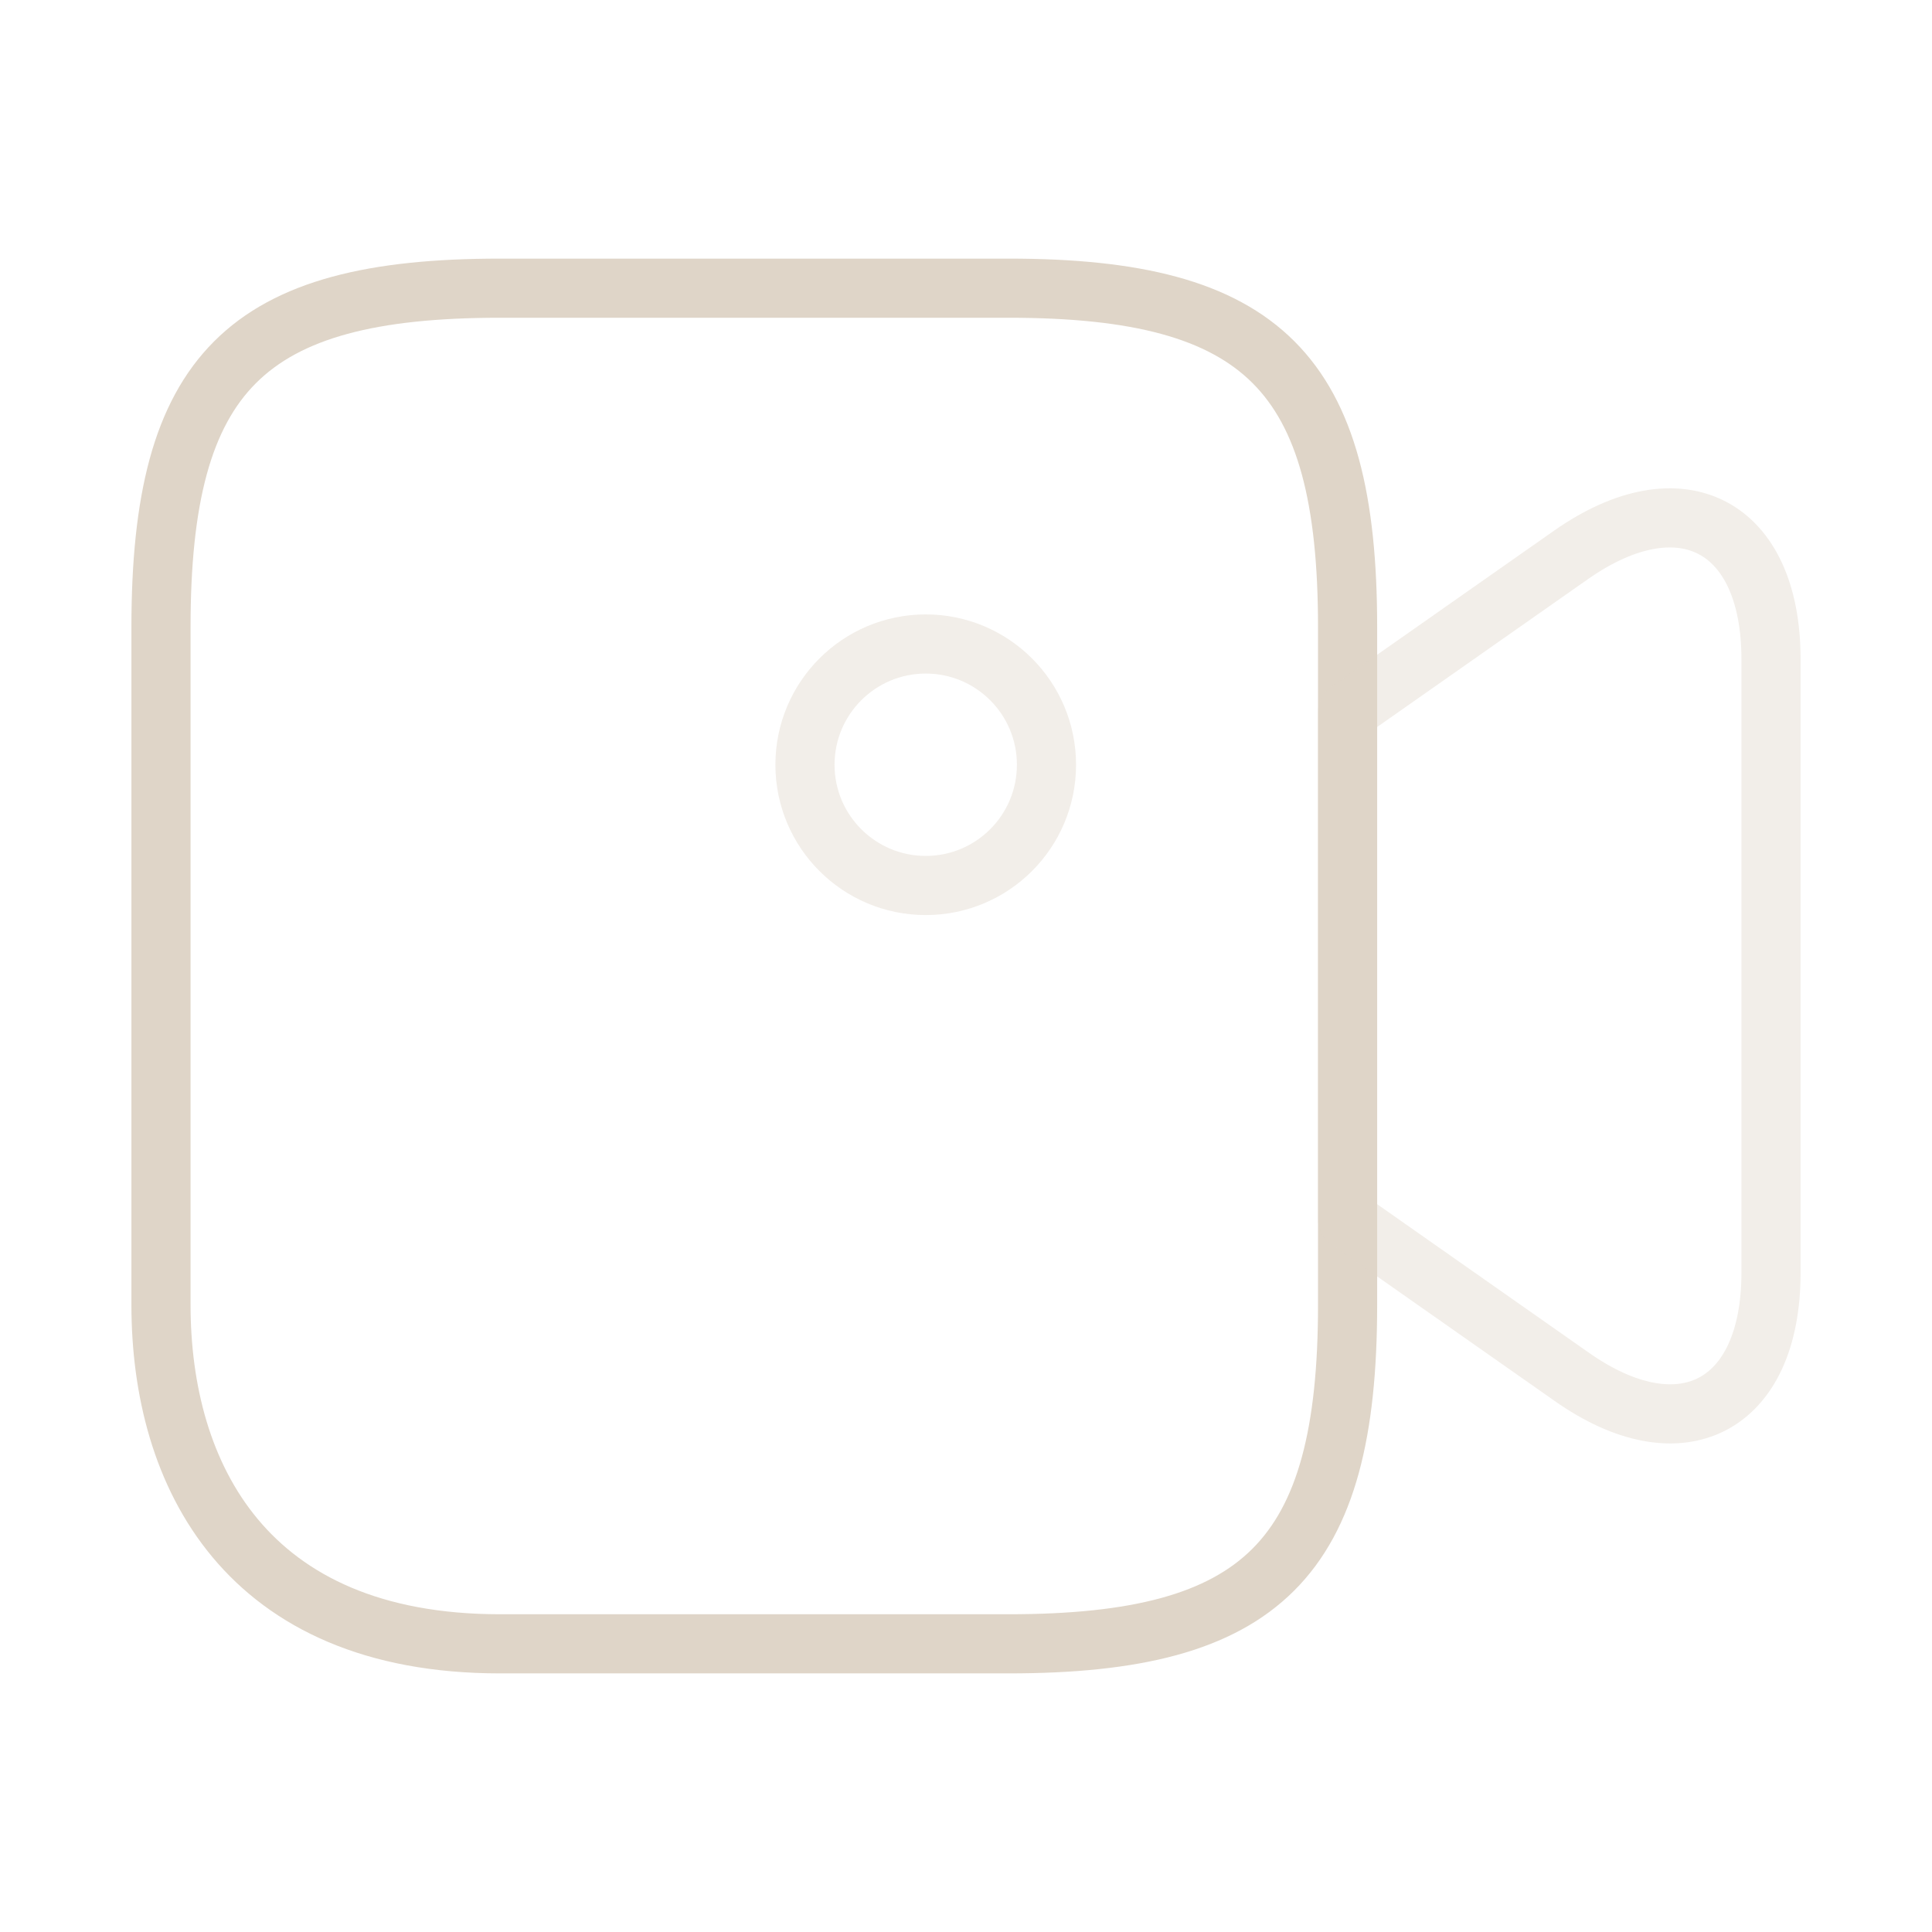 <svg width="49" height="49" viewBox="0 0 49 49" fill="none" xmlns="http://www.w3.org/2000/svg">
<path d="M25.582 41.691H12.679C6.227 41.691 4.083 37.403 4.083 33.095V15.905C4.083 9.453 6.227 7.309 12.679 7.309H25.582C32.034 7.309 34.178 9.453 34.178 15.905V33.095C34.178 39.547 32.014 41.691 25.582 41.691Z" stroke="#DFD5C8" stroke-width="1.5" stroke-linecap="round" stroke-linejoin="round"/>
<path opacity="0.4" d="M39.854 34.913L34.178 30.931V18.048L39.854 14.067C42.63 12.127 44.917 13.312 44.917 16.721V32.279C44.917 35.688 42.63 36.873 39.854 34.913Z" stroke="#DFD5C8" stroke-width="1.5" stroke-linecap="round" stroke-linejoin="round"/>
<path opacity="0.4" d="M23.479 22.458C25.17 22.458 26.541 21.087 26.541 19.396C26.541 17.704 25.17 16.333 23.479 16.333C21.788 16.333 20.416 17.704 20.416 19.396C20.416 21.087 21.788 22.458 23.479 22.458Z" stroke="#DFD5C8" stroke-width="1.5" stroke-linecap="round" stroke-linejoin="round"/>
</svg>
